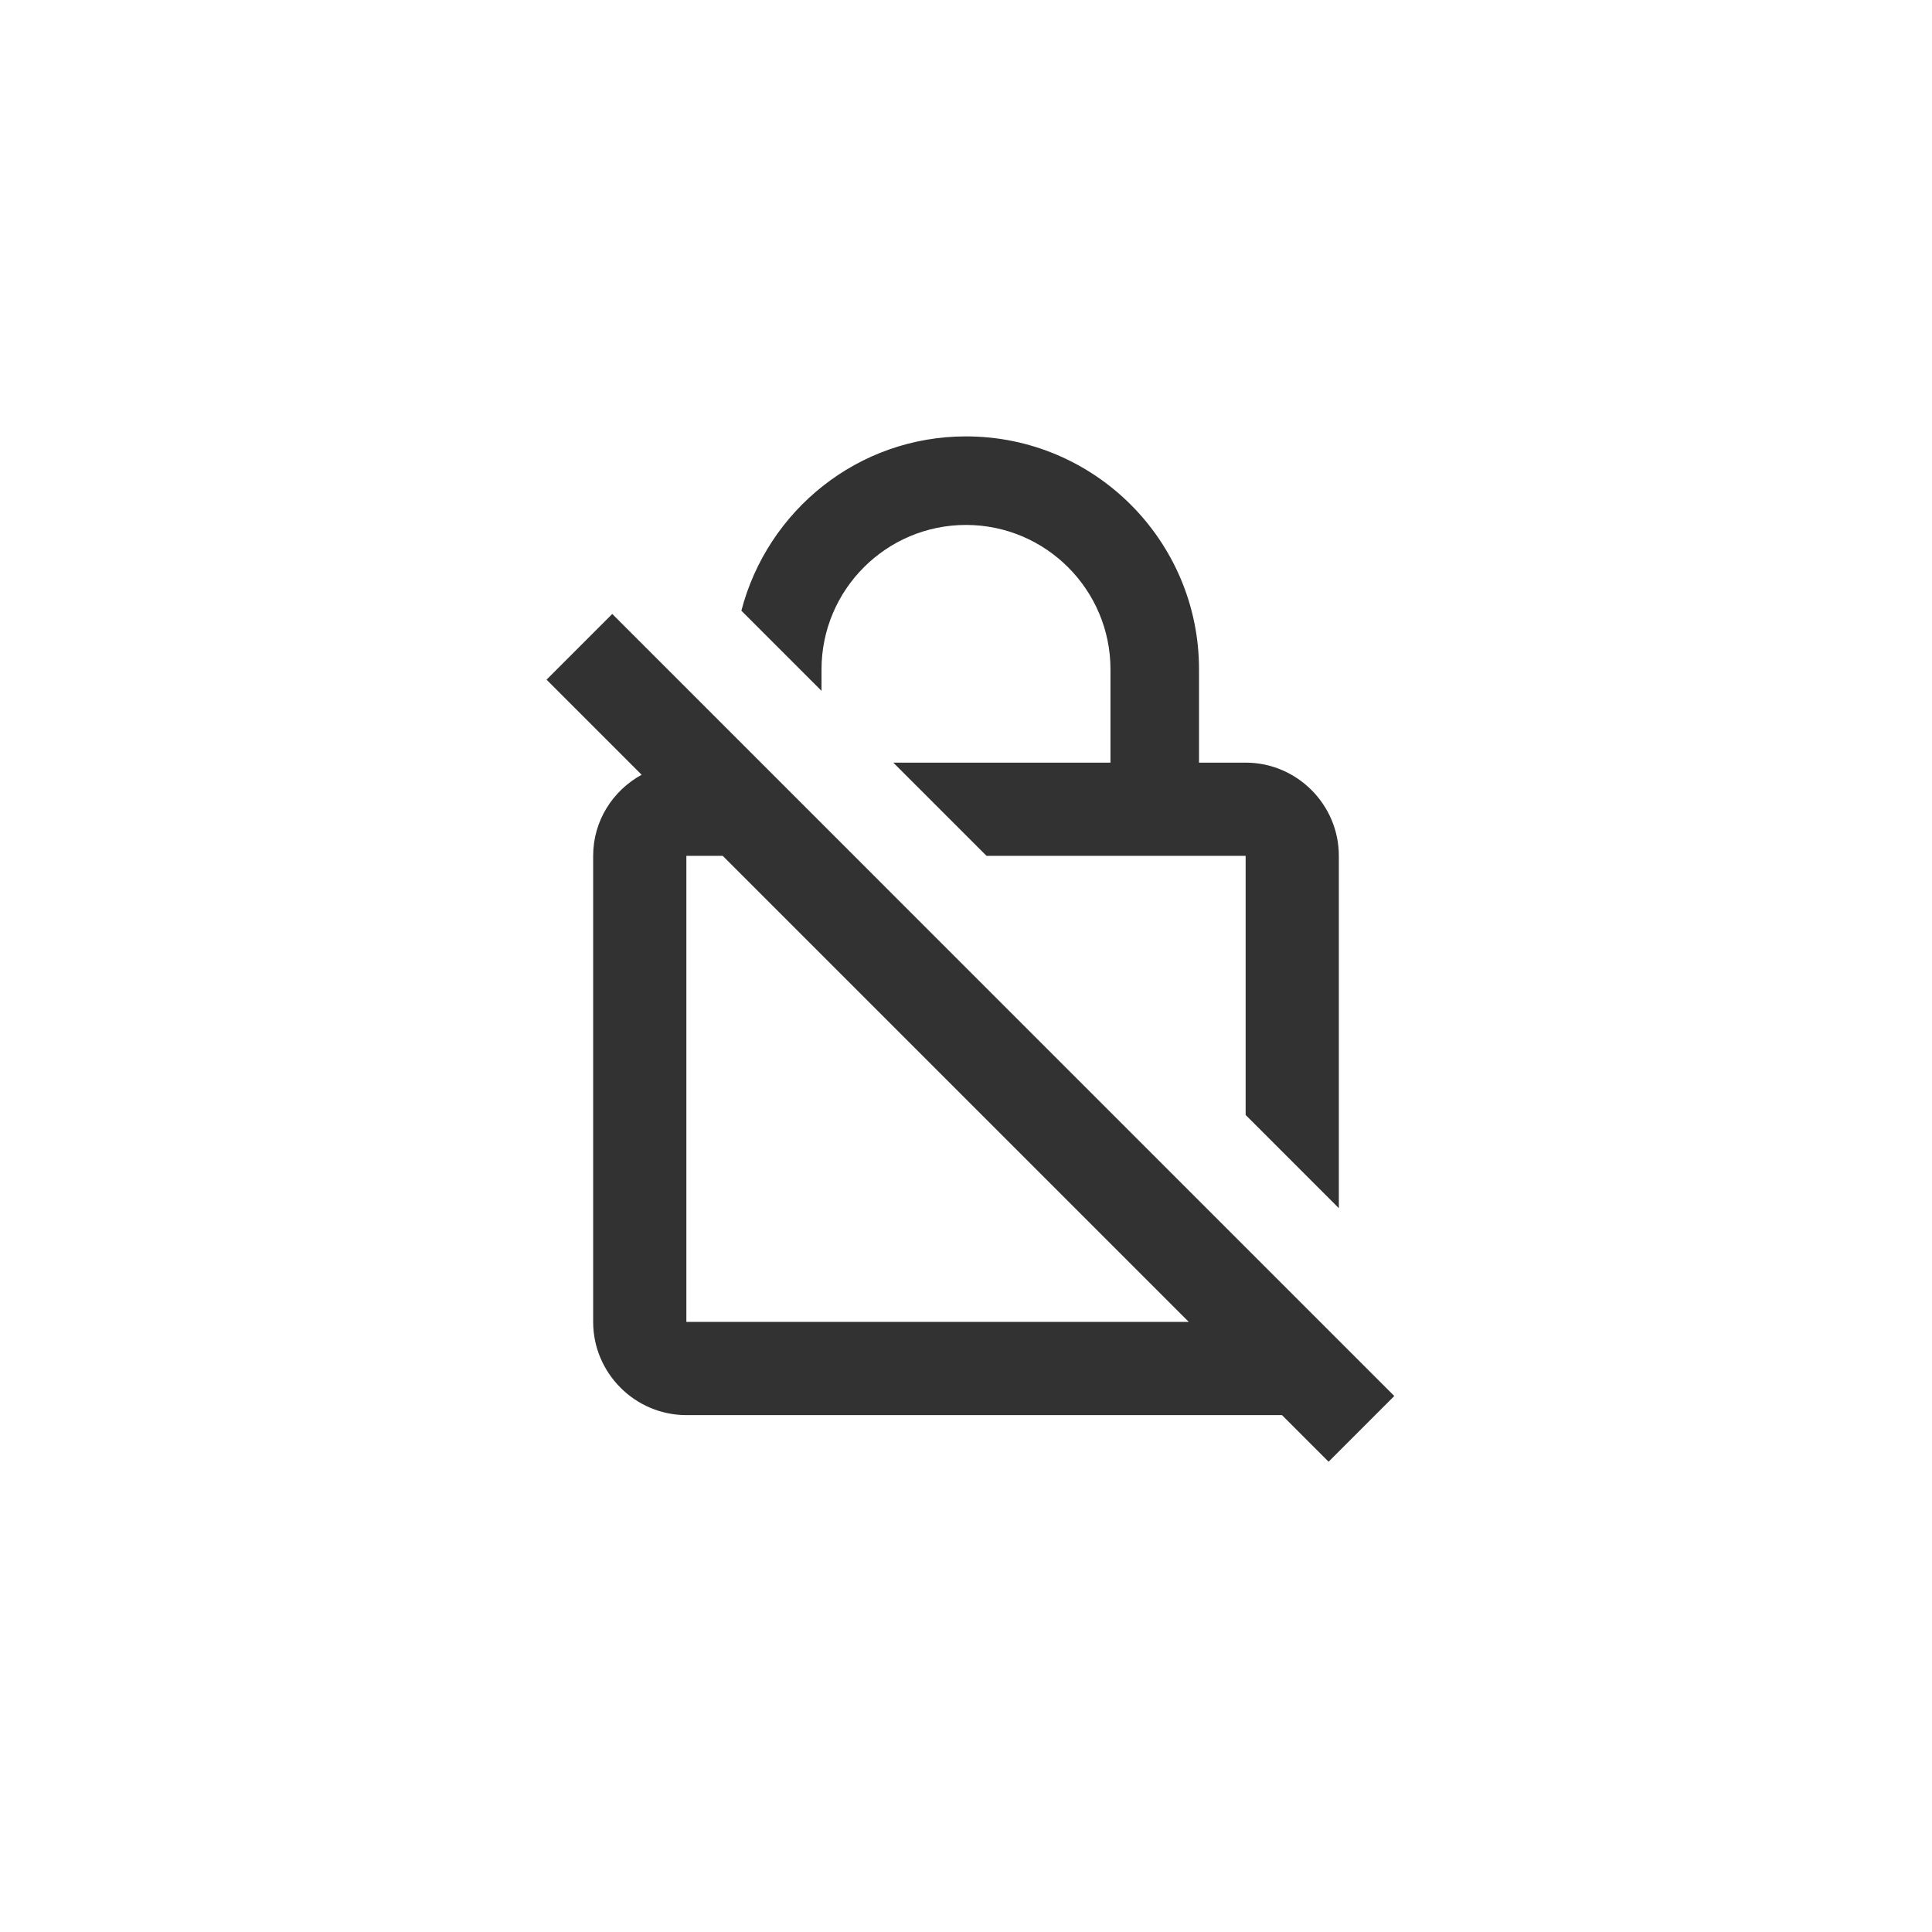 <svg width="114" height="114" viewBox="0 0 114 114" fill="none" xmlns="http://www.w3.org/2000/svg">
<g filter="url(#filter0_d_2791_1456)">
<rect x="6" y="6" width="102" height="102" rx="15" fill="white"/>
</g>
<g clip-path="url(#clip0_2791_1456)">
<path d="M48.475 39.5C48.475 34.797 52.297 30.975 57 30.975C61.703 30.975 65.525 34.797 65.525 39.5V45H52.71L58.21 50.5H73.5V65.79L79 71.29V50.5C79 47.475 76.525 45 73.5 45H70.75V39.5C70.75 31.91 64.59 25.75 57 25.75C50.62 25.75 45.285 30.122 43.745 36.035L48.475 40.765V39.5ZM36.127 36.227L32.25 40.105L37.86 45.715C36.155 46.65 35 48.438 35 50.5V78C35 81.025 37.475 83.5 40.5 83.5H75.645L78.395 86.25L82.272 82.373L36.127 36.227ZM40.5 78V50.5H42.645L70.145 78H40.5Z" fill="#323232"/>
</g>
<defs>
<filter id="filter0_d_2791_1456" x="0" y="0" width="114" height="114" filterUnits="userSpaceOnUse" color-interpolation-filters="sRGB">
<feFlood flood-opacity="0" result="BackgroundImageFix"/>
<feColorMatrix in="SourceAlpha" type="matrix" values="0 0 0 0 0 0 0 0 0 0 0 0 0 0 0 0 0 0 127 0" result="hardAlpha"/>
<feMorphology radius="2" operator="dilate" in="SourceAlpha" result="effect1_dropShadow_2791_1456"/>
<feOffset/>
<feGaussianBlur stdDeviation="2"/>
<feComposite in2="hardAlpha" operator="out"/>
<feColorMatrix type="matrix" values="0 0 0 0 0 0 0 0 0 0 0 0 0 0 0 0 0 0 0.1 0"/>
<feBlend mode="normal" in2="BackgroundImageFix" result="effect1_dropShadow_2791_1456"/>
<feBlend mode="normal" in="SourceGraphic" in2="effect1_dropShadow_2791_1456" result="shape"/>
</filter>
<clipPath id="clip0_2791_1456">
<rect width="66" height="66" fill="white" transform="translate(24 23)"/>
</clipPath>
</defs>
</svg>
